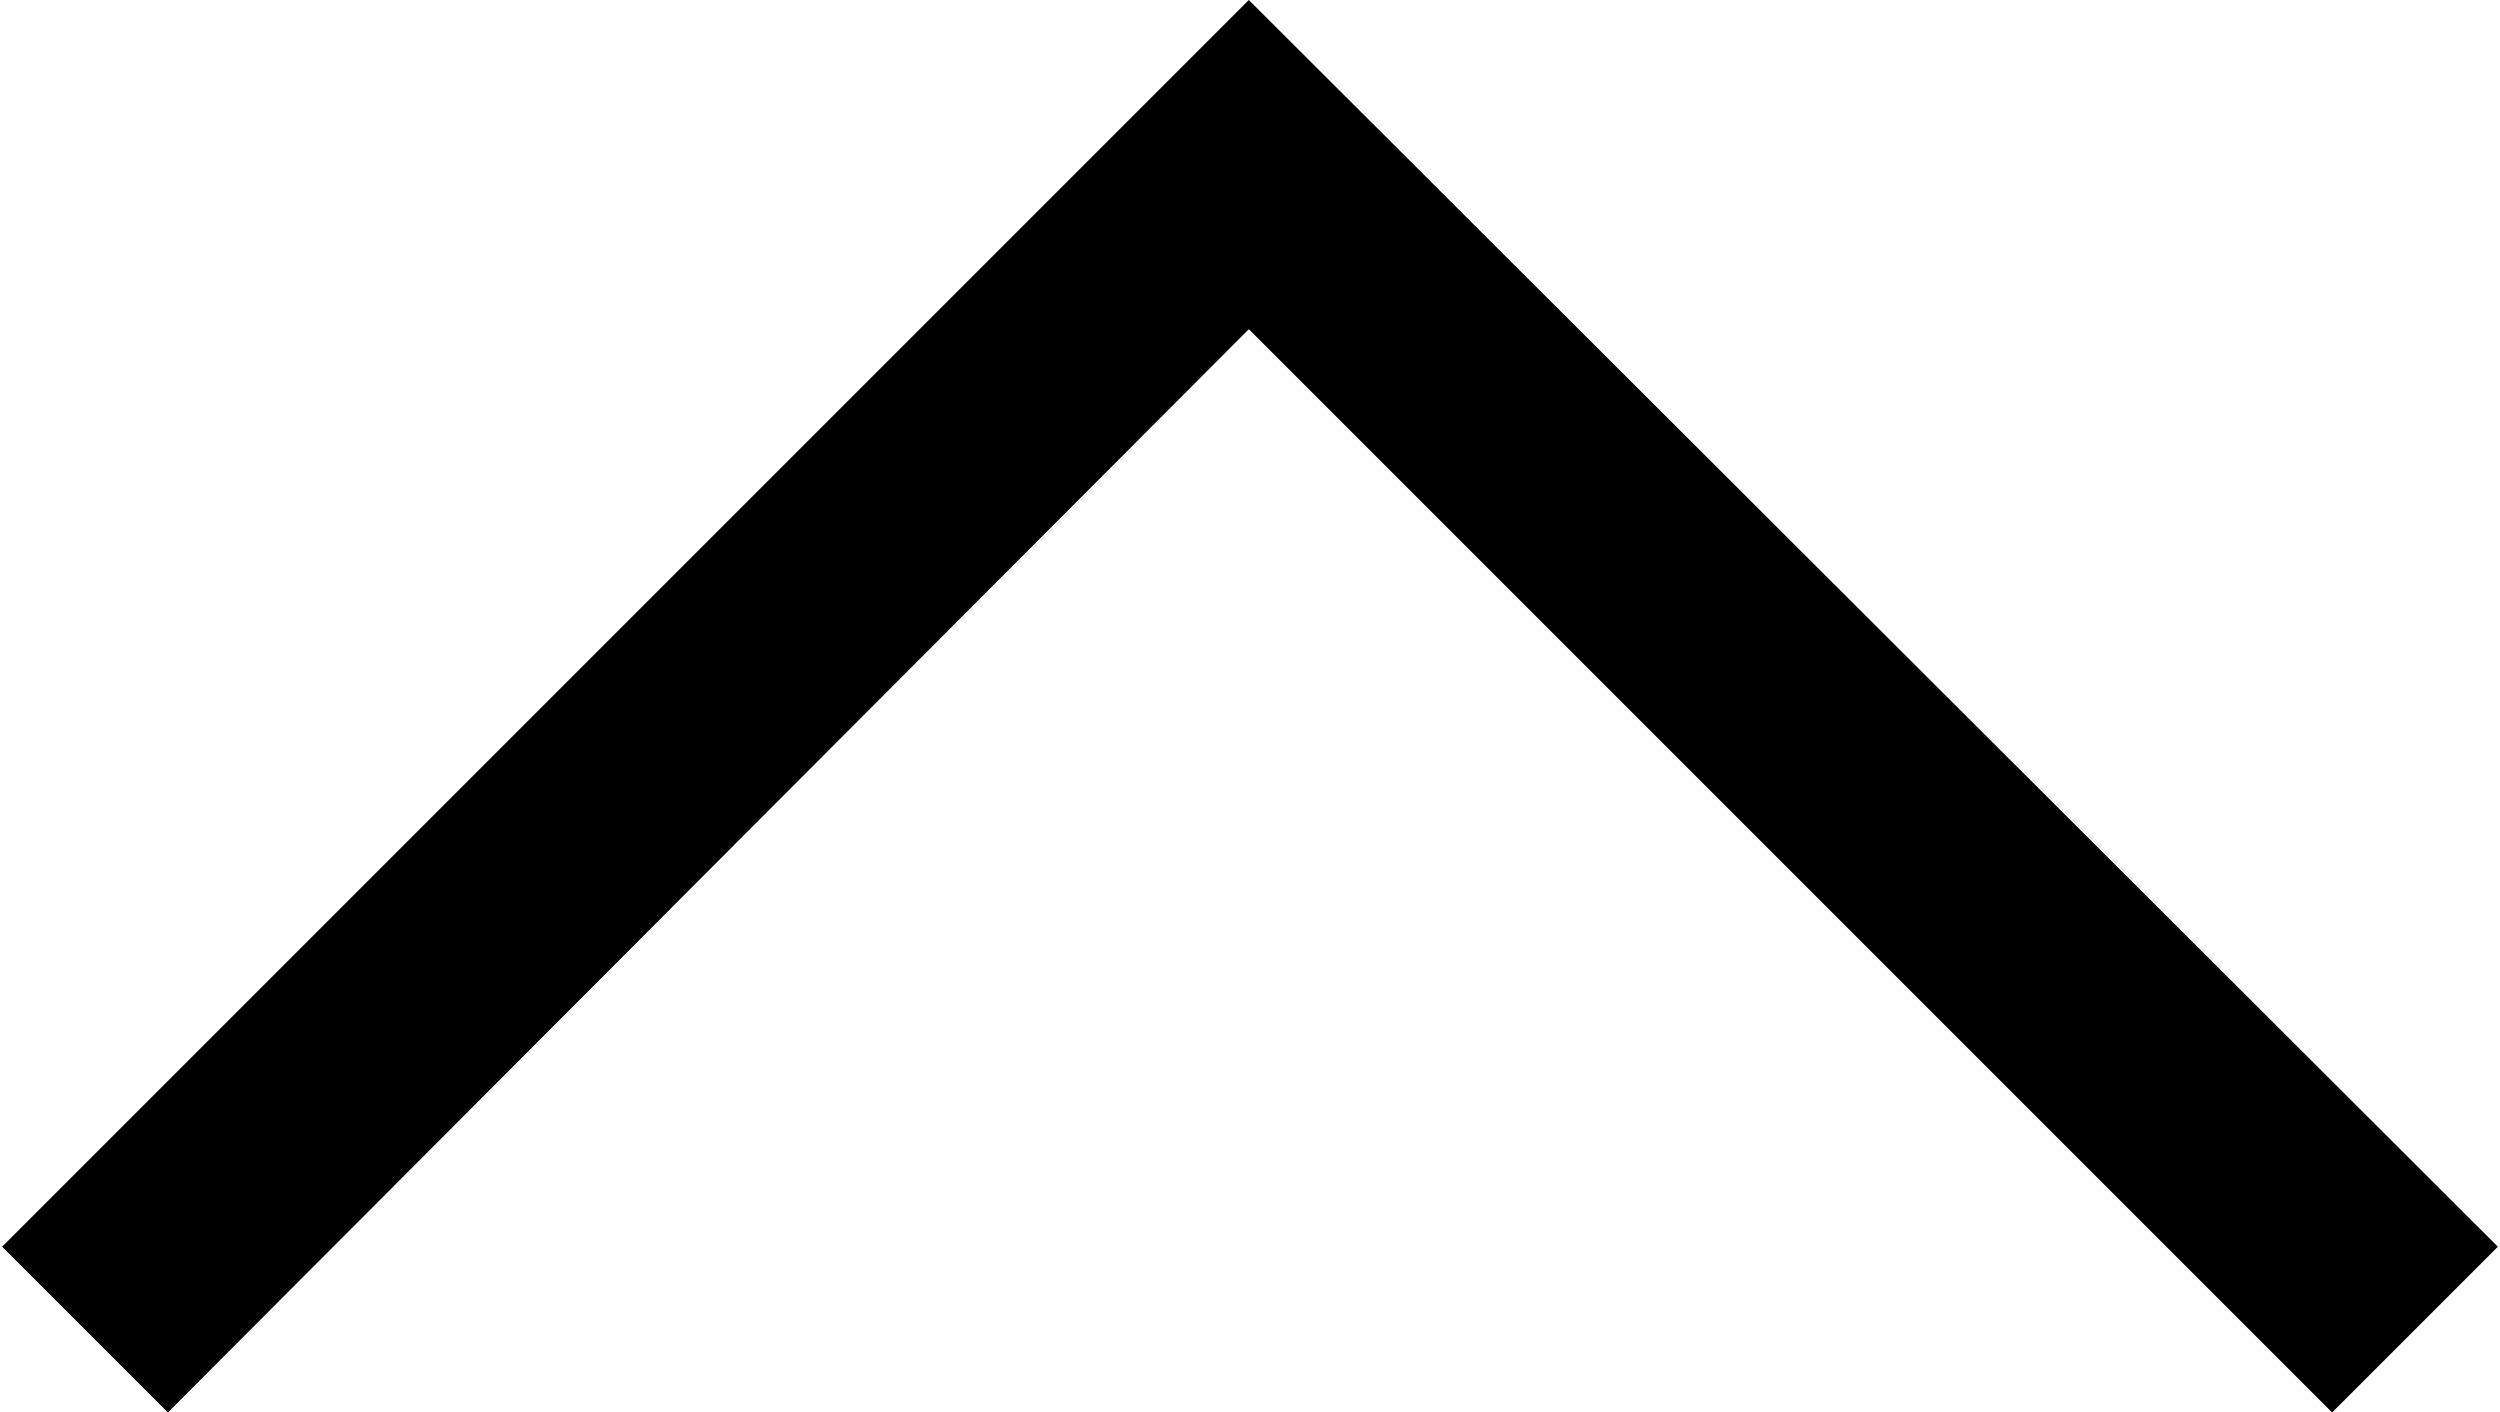 <svg id="Layer_1" data-name="Layer 1" xmlns="http://www.w3.org/2000/svg" width="3.77mm" height="2.13mm" viewBox="0 0 10.69 6.05">
  <title>arrow-black-up</title>
  <polygon points="5.34 0 10.69 5.34 9.98 6.05 5.34 1.41 0.71 6.05 0 5.34 5.34 0"/>
</svg>
